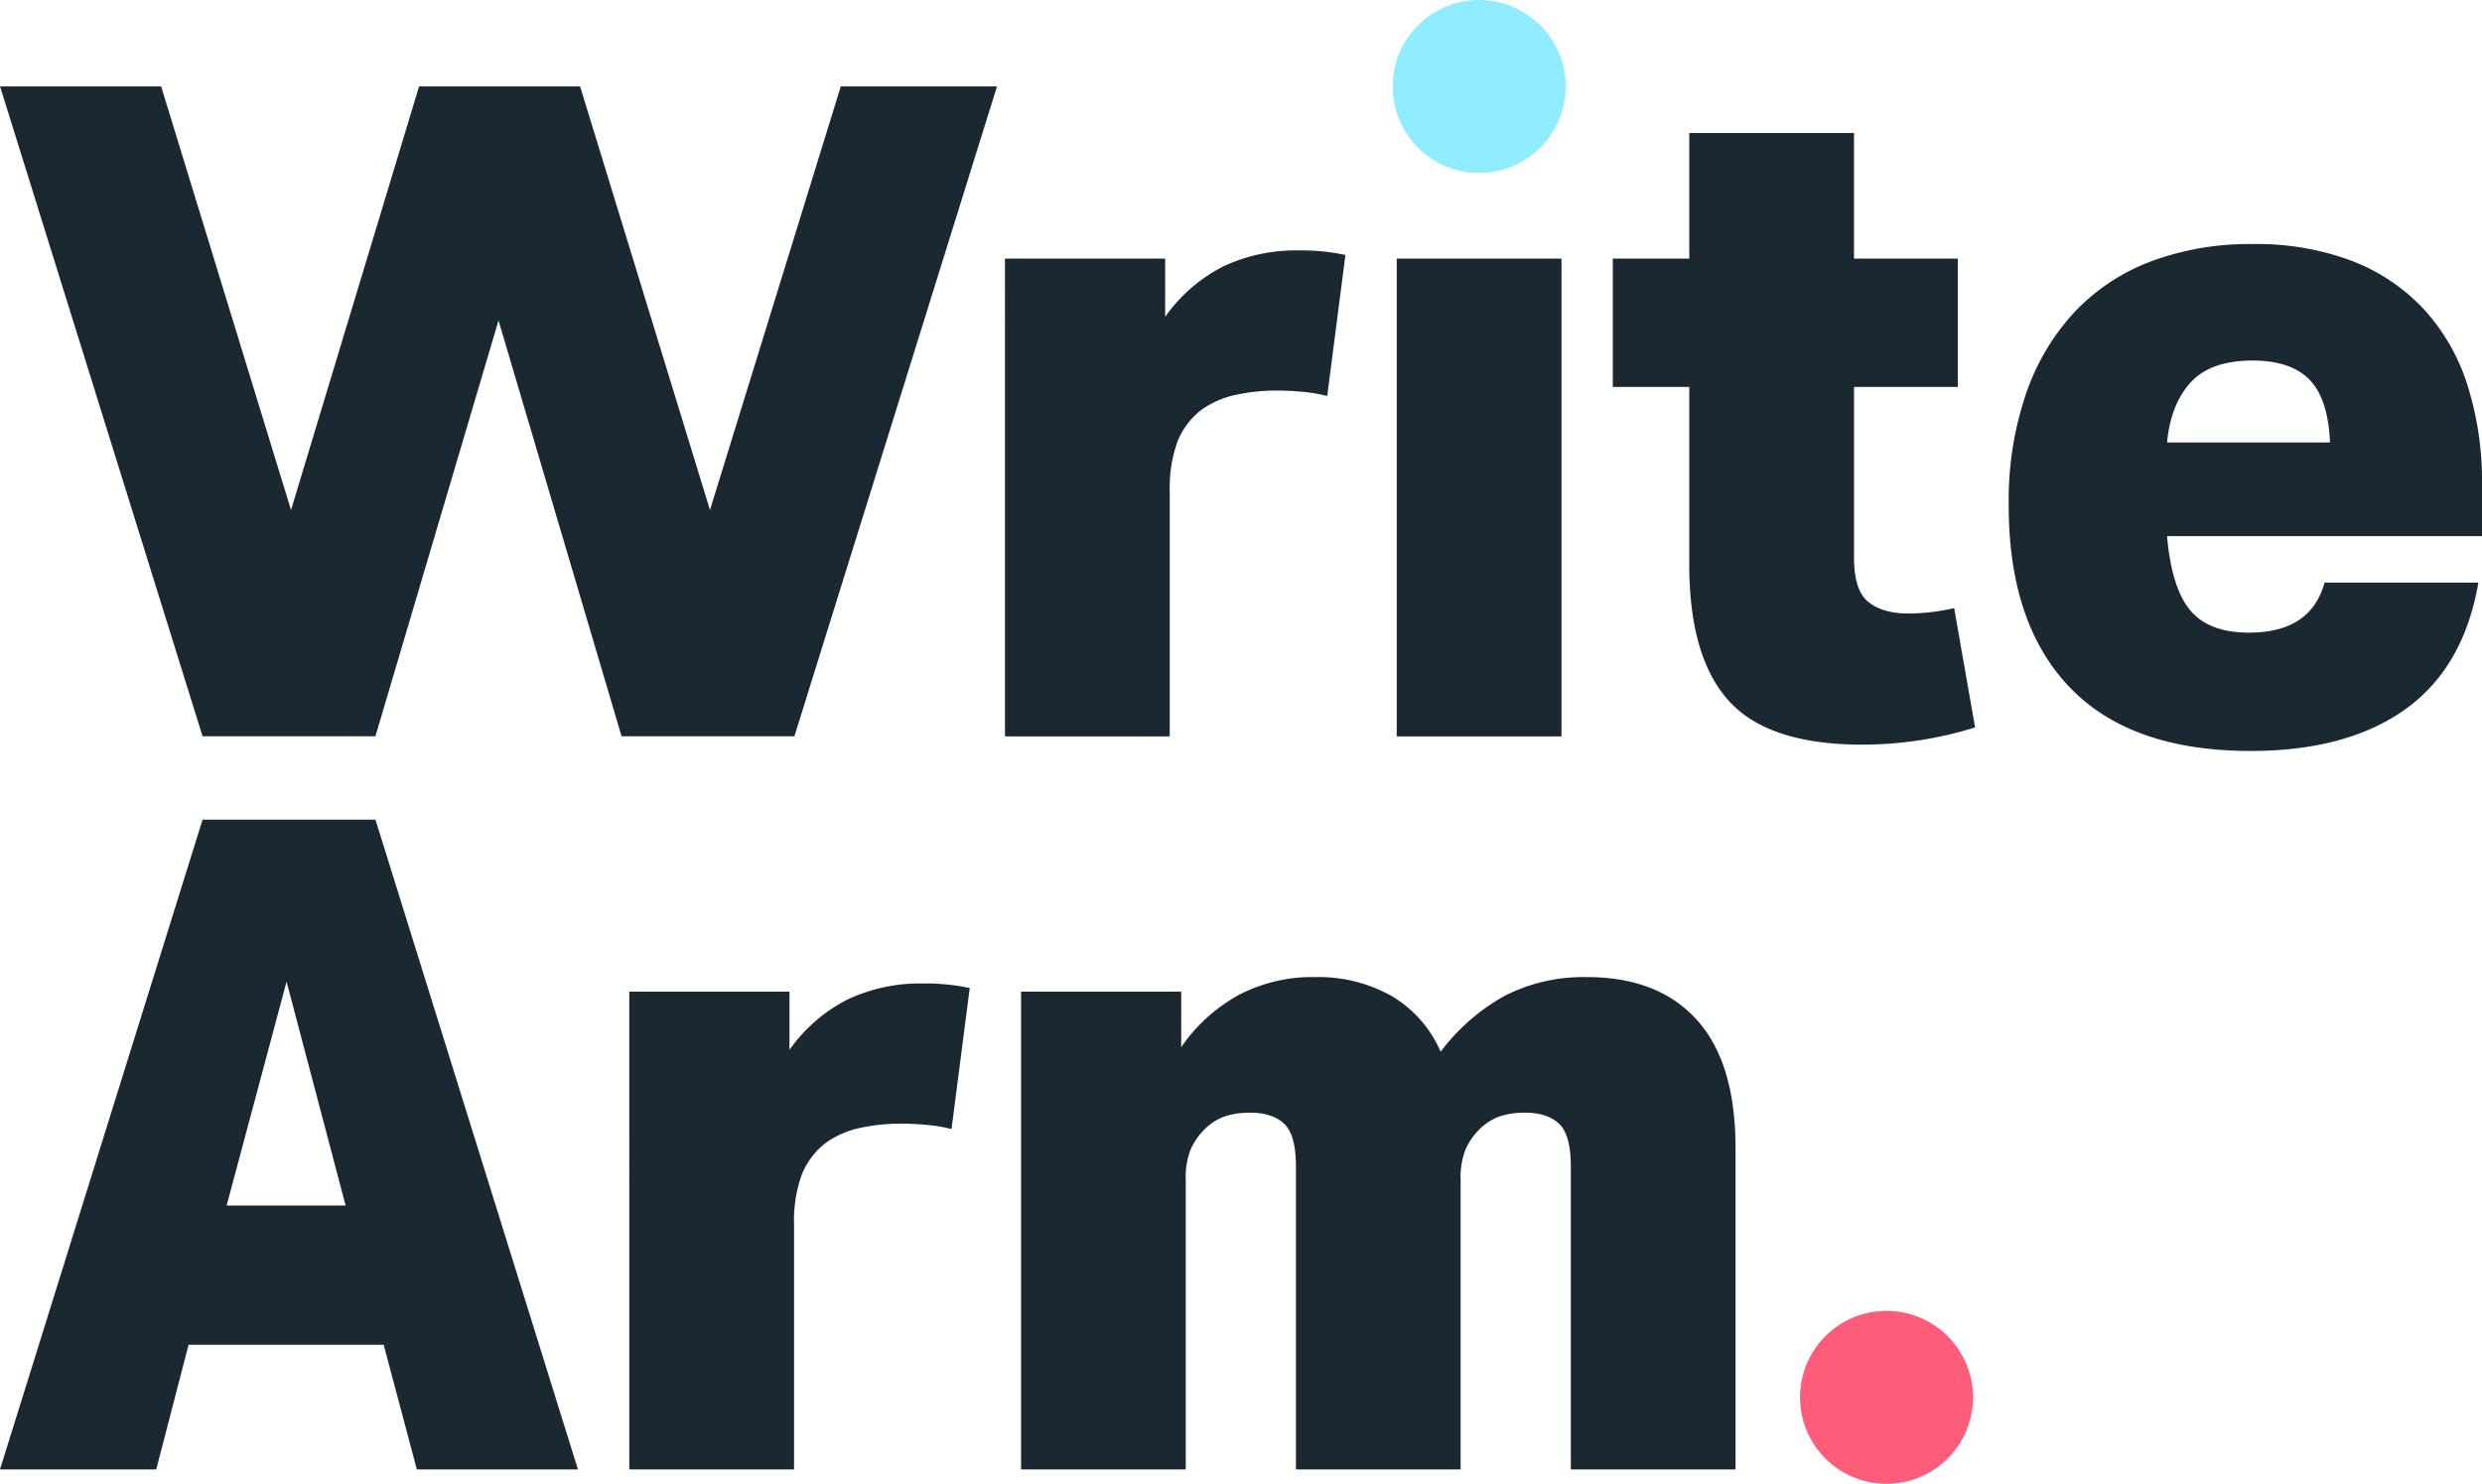 <svg xmlns="http://www.w3.org/2000/svg" width="522.276" height="312.271" viewBox="0 0 522.276 312.271">
  <g id="Group_1120" data-name="Group 1120" transform="translate(-60.001 -125.23)">
    <path id="Path_520" data-name="Path 520" d="M18.2,0A18.2,18.2,0,1,1,0,18.2,18.2,18.2,0,0,1,18.2,0Z" transform="translate(353.049 125.23)" fill="#90edff"/>
    <path id="Path_521" data-name="Path 521" d="M18.2,0A18.2,18.2,0,1,1,0,18.2,18.2,18.2,0,0,1,18.2,0Z" transform="translate(438.773 401.109)" fill="#ff5c7a"/>
    <path id="Path_512" data-name="Path 512" d="M3791.174,1972.844h33.708V1985.1a33.61,33.61,0,0,1,12.261-10.631,35.937,35.937,0,0,1,15.9-3.354,44.616,44.616,0,0,1,9.772.957l-3.831,29.691a30.256,30.256,0,0,0-4.983-.866q-2.867-.283-5.744-.287a40.34,40.34,0,0,0-8.331.864,19.447,19.447,0,0,0-7.369,3.163,15.81,15.81,0,0,0-5.077,6.7,28.463,28.463,0,0,0-1.63,10.533V2073.4h-34.67Z" transform="translate(-3519.701 -1793.184)" fill="#1a2931"/>
    <path id="Path_513" data-name="Path 513" d="M3841.012,1971.434v100.552h-34.669V1971.434Z" transform="translate(-3452.434 -1791.773)" fill="#1a2931"/>
    <path id="Path_514" data-name="Path 514" d="M3830.8,2020.011h-16.092v-27.006H3830.8V1966.57h34.665v26.435H3887.3v27.006h-21.831v35.958c0,4.62,1.021,7.722,3.066,9.332s4.846,2.4,8.428,2.4a44.375,44.375,0,0,0,9.577-1.147l4.4,25.115a80.007,80.007,0,0,1-23.752,3.62q-19.717,0-28.055-9.2t-8.333-28.729Z" transform="translate(-3415.332 -1813.345)" fill="#1a2931"/>
    <path id="Path_515" data-name="Path 515" d="M3929.636,2032.35h-66.273q.953,10.915,4.885,15.608t12.356,4.691q13.018,0,15.9-10.533h32.37q-3.064,17.82-15.321,26.619t-32.565,8.817q-25.28,0-38.116-13.409t-12.83-38.31a69.78,69.78,0,0,1,3.641-23.457,48.229,48.229,0,0,1,10.245-17.24,42.976,42.976,0,0,1,16.086-10.632,59.289,59.289,0,0,1,21.359-3.636,56.843,56.843,0,0,1,20.875,3.539,40.616,40.616,0,0,1,15.132,10.152,42.525,42.525,0,0,1,9.192,15.995,67.042,67.042,0,0,1,3.071,20.875Zm-48.269-36.969q-8.813,0-13.027,4.6t-4.977,12.646h34.29q-.393-9.2-4.317-13.217T3881.367,1995.381Z" transform="translate(-3347.359 -1794.274)" fill="#1a2931"/>
    <path id="Path_516" data-name="Path 516" d="M3831.271,1993.159l42.61,136.753h-33.9L3833,2103.678h-41.053l-6.809,26.233h-32.875l42.626-136.753Zm-31.315,81.208h25.037l-12.428-47.115Z" transform="translate(-3692.264 -1695.425)" fill="#1a2931"/>
    <path id="Path_517" data-name="Path 517" d="M3776.629,2001.23h33.708v12.255a33.609,33.609,0,0,1,12.26-10.629,36.006,36.006,0,0,1,15.9-3.353,44.626,44.626,0,0,1,9.774.961l-3.834,29.685a29.8,29.8,0,0,0-4.982-.858q-2.87-.286-5.745-.288a40.8,40.8,0,0,0-8.331.859,19.535,19.535,0,0,0-7.371,3.163,15.871,15.871,0,0,0-5.074,6.7,28.446,28.446,0,0,0-1.632,10.535v51.523h-34.669Z" transform="translate(-3584.213 -1667.295)" fill="#1a2931"/>
    <path id="Path_518" data-name="Path 518" d="M3853.655,1999.256a31.261,31.261,0,0,1,16.189,4.016,25.244,25.244,0,0,1,10.248,11.686,42.837,42.837,0,0,1,13.5-11.772,36.344,36.344,0,0,1,17.336-3.929q14.937,0,23.076,9t8.141,27.006v67.609h-34.661v-63.778q0-6.7-2.5-9t-7.08-2.3a16.98,16.98,0,0,0-5.366.767,11.383,11.383,0,0,0-4.406,2.87,13.633,13.633,0,0,0-2.772,4.022,15.892,15.892,0,0,0-1.06,6.511v60.909H3849.64v-63.778q0-6.7-2.5-9t-7.081-2.3a16.94,16.94,0,0,0-5.363.767,11.4,11.4,0,0,0-4.41,2.87,13.667,13.667,0,0,0-2.771,4.022,15.98,15.98,0,0,0-1.061,6.511v60.909H3791.8v-100.55H3825.5v11.685a35.357,35.357,0,0,1,11.974-10.92A33.127,33.127,0,0,1,3853.655,1999.256Z" transform="translate(-3516.943 -1668.386)" fill="#1a2931"/>
    <path id="Path_519" data-name="Path 519" d="M3929.17,1964.767l-27.519,89.14-27.327-89.14H3840.43l-26.94,89.14-27.327-89.14h-33.895l42.609,136.754h36.377l25.9-87.5,25.887,87.5h36.376l42.627-136.754Z" transform="translate(-3692.252 -1821.341)" fill="#1a2931"/>
  </g>
</svg>
